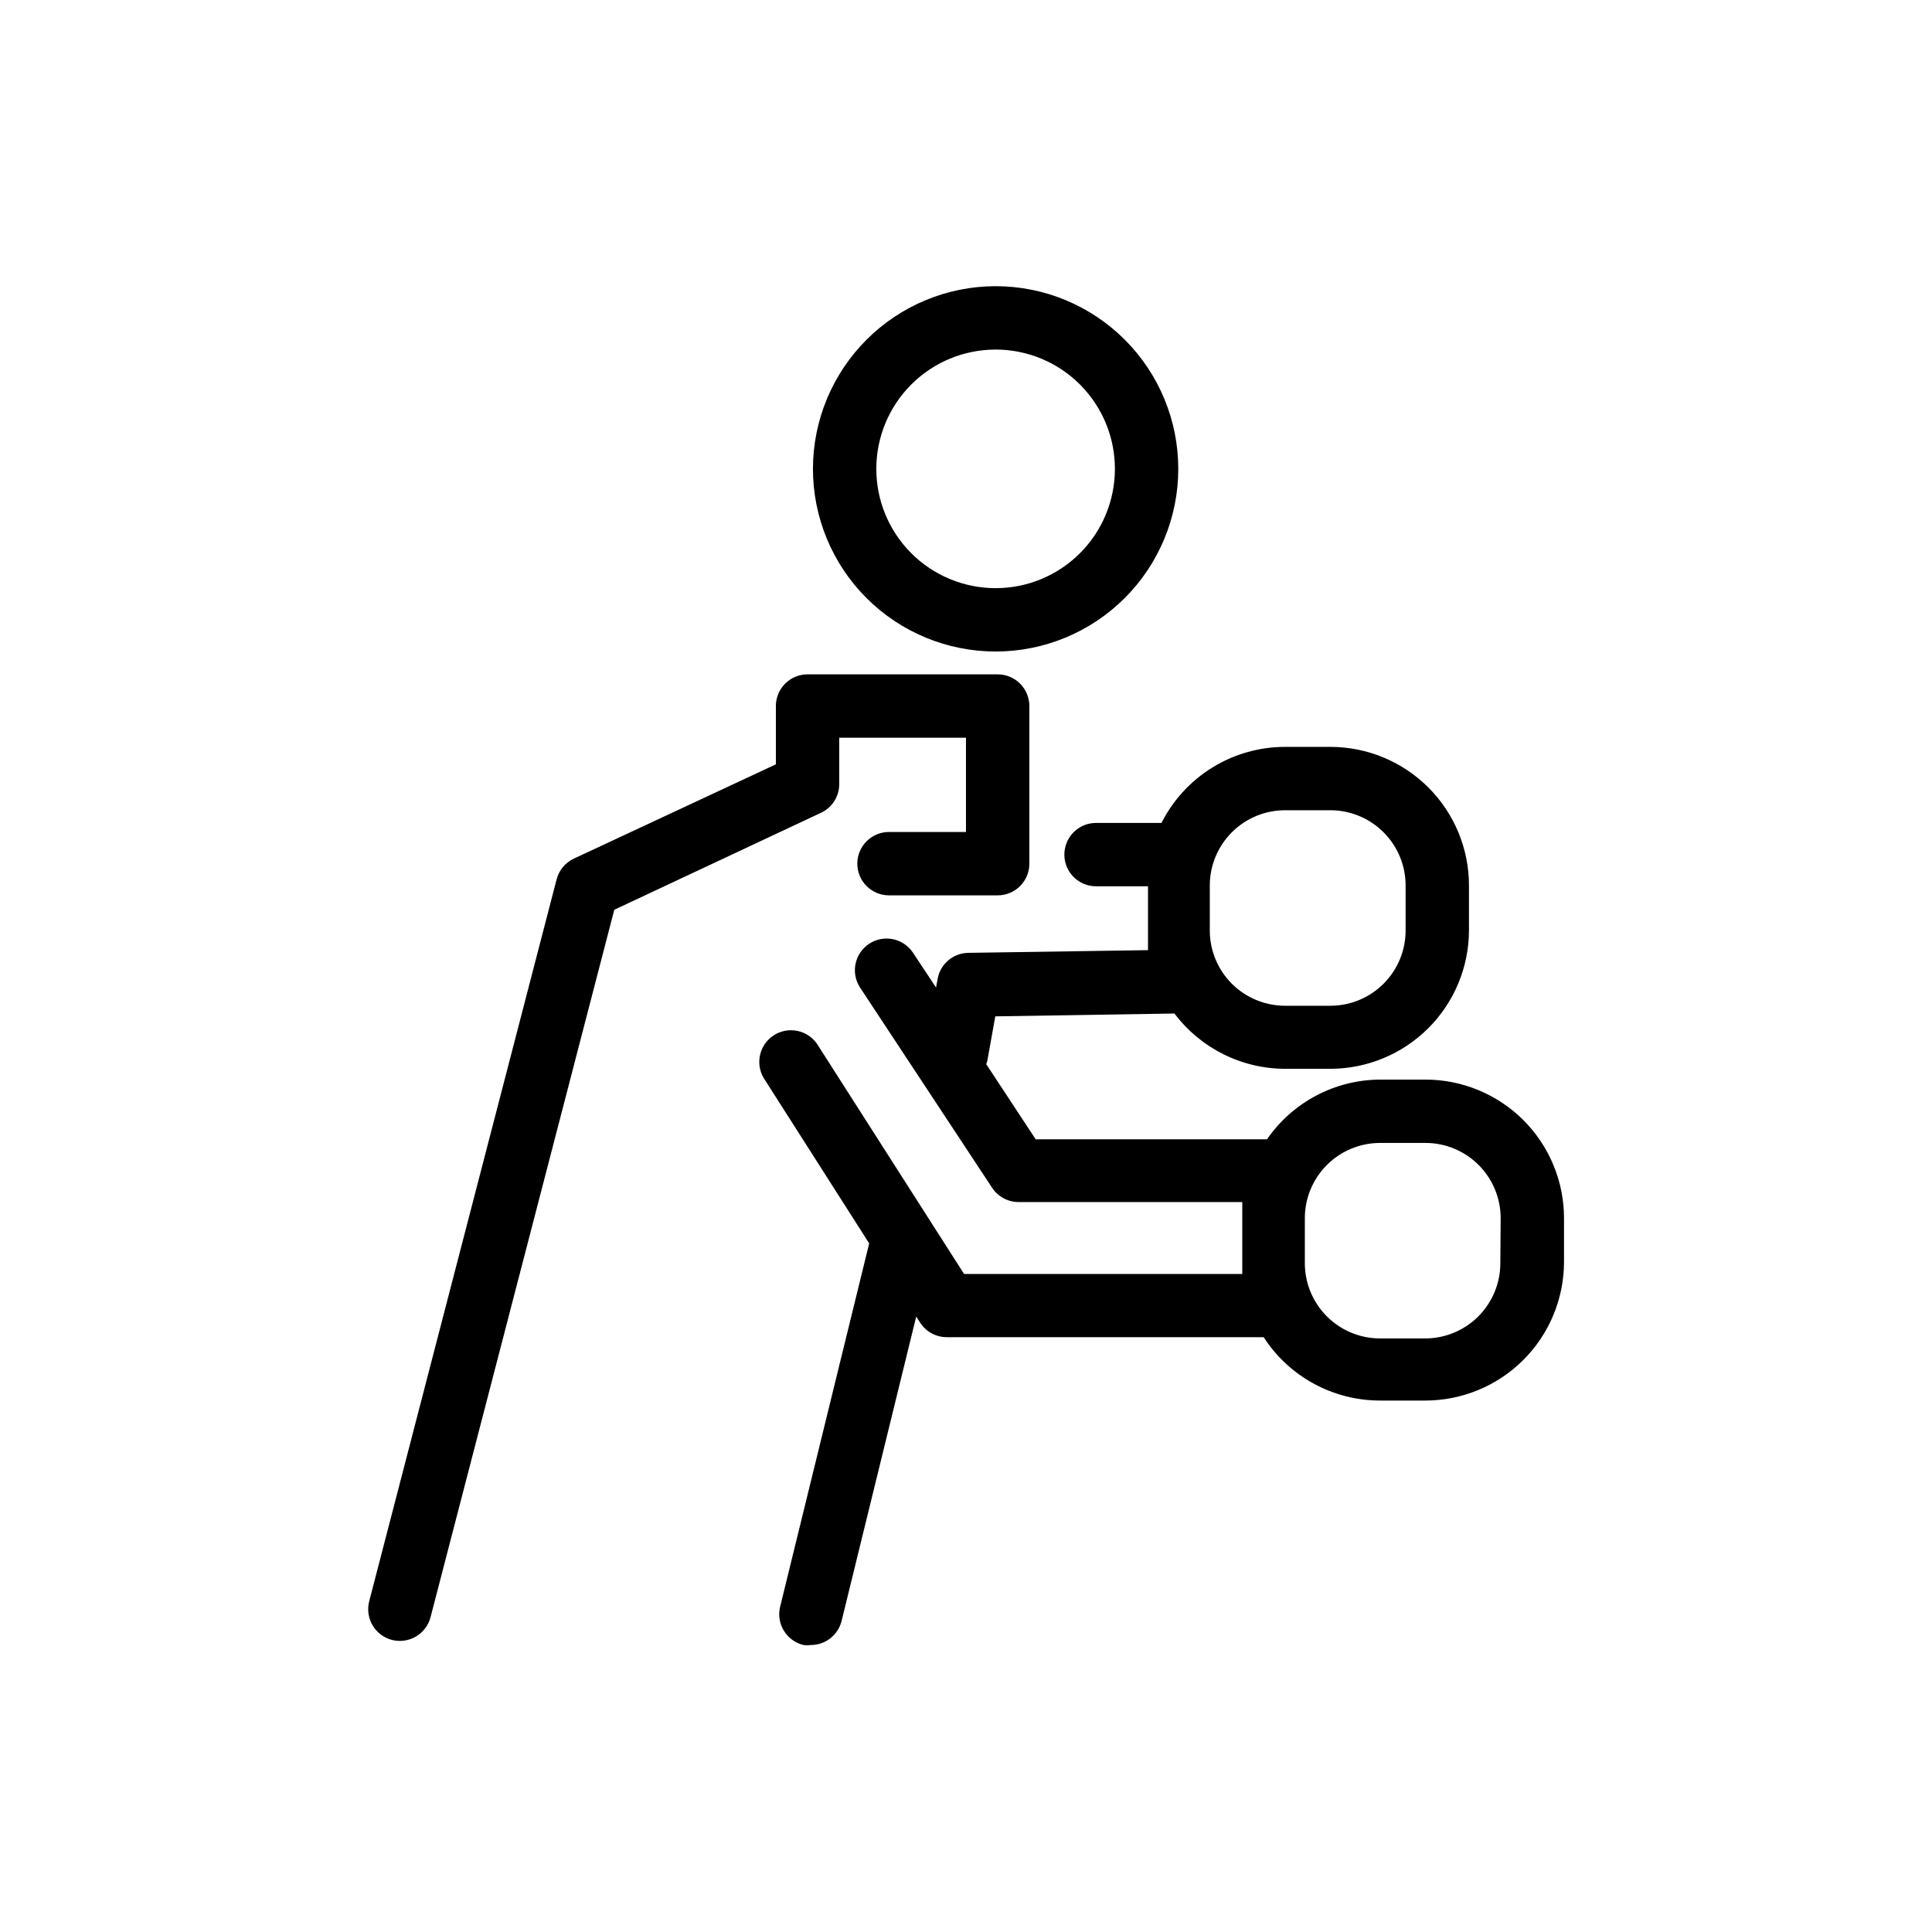<?xml version="1.0" encoding="UTF-8"?>
<!-- Uploaded to: ICON Repo, www.iconrepo.com, Generator: ICON Repo Mixer Tools -->
<svg fill="#000000" width="800px" height="800px" version="1.1" viewBox="144 144 512 512" xmlns="http://www.w3.org/2000/svg">
 <g>
  <path d="m247.89 578.6c0.688 0.172 1.391 0.254 2.098 0.254 3.809-0.008 7.133-2.574 8.105-6.258l48.699-187.5 54.578-25.609h0.004c3.027-1.32 5-4.297 5.035-7.602v-12.383h33.586v24.98h-20.402c-4.637 0-8.395 3.758-8.395 8.395 0 4.641 3.758 8.398 8.395 8.398h28.801c2.227 0 4.363-0.883 5.938-2.461 1.574-1.574 2.461-3.707 2.461-5.938v-41.773c0-2.227-0.887-4.363-2.461-5.938-1.574-1.574-3.711-2.457-5.938-2.457h-50.379c-4.641 0-8.398 3.758-8.398 8.395v15.449l-53.531 24.984c-2.266 1.059-3.945 3.074-4.574 5.496l-49.668 191.32c-0.559 2.16-0.238 4.453 0.898 6.375 1.133 1.922 2.984 3.316 5.148 3.867z"/>
  <path d="m359.44 268.21c-0.012 12.844 5.082 25.164 14.16 34.25 9.074 9.086 21.391 14.195 34.234 14.199s25.16-5.098 34.242-14.18 14.184-21.398 14.18-34.242c-0.004-12.844-5.113-25.16-14.199-34.234-9.086-9.078-21.406-14.172-34.25-14.16-12.82 0.023-25.109 5.125-34.176 14.191-9.066 9.066-14.168 21.355-14.191 34.176zm48.367-31.57v-0.004c8.387-0.008 16.438 3.312 22.375 9.242 5.938 5.926 9.277 13.969 9.281 22.359s-3.328 16.438-9.262 22.367c-5.93 5.934-13.977 9.266-22.367 9.262-8.391-0.004-16.434-3.344-22.359-9.281-5.93-5.938-9.254-13.984-9.242-22.375 0.012-8.371 3.344-16.395 9.262-22.312 5.918-5.918 13.941-9.25 22.312-9.262z"/>
  <path d="m521.75 430.1h-12.008c-11.98 0.059-23.172 5.969-29.977 15.828h-61.297l-13.102-19.902c0.137-0.383 0.25-0.777 0.336-1.176l2.059-11.504 47.484-0.754c6.949 9.23 17.836 14.656 29.387 14.652h11.926c9.738-0.012 19.078-3.887 25.965-10.773 6.887-6.887 10.758-16.223 10.77-25.961v-11.84c0-9.746-3.871-19.09-10.758-25.977-6.891-6.891-16.234-10.762-25.977-10.762h-12.008c-6.789 0.004-13.445 1.887-19.227 5.445-5.781 3.555-10.461 8.648-13.52 14.707h-17.34c-4.641 0-8.398 3.762-8.398 8.398s3.758 8.395 8.398 8.395h13.77v16.922l-47.609 0.715c-4.012 0.055-7.426 2.938-8.145 6.883l-0.418 2.309-6.172-9.32h-0.004c-2.582-3.785-7.727-4.797-11.551-2.277-3.828 2.523-4.93 7.644-2.469 11.516l35.055 53.152c1.555 2.356 4.188 3.777 7.012 3.777h59.281v19.062h-73.723l-38.961-60.961c-2.566-3.723-7.621-4.746-11.43-2.312-3.812 2.43-5.012 7.441-2.719 11.336l27.961 43.832-23.594 96.27h-0.004c-0.531 2.168-0.18 4.457 0.98 6.359 1.156 1.906 3.023 3.273 5.191 3.801 0.656 0.082 1.32 0.082 1.973 0 3.859 0 7.219-2.633 8.145-6.379l19.773-80.652 1.008 1.555 0.004-0.004c1.539 2.434 4.215 3.906 7.094 3.906h83.969c6.777 10.484 18.414 16.809 30.898 16.793h11.969c9.738-0.012 19.074-3.883 25.961-10.77 6.887-6.887 10.762-16.227 10.773-25.965v-11.59c0-9.742-3.871-19.086-10.758-25.977-6.891-6.887-16.234-10.758-25.977-10.758zm-57.141-51.43c0-5.289 2.102-10.363 5.84-14.102 3.738-3.742 8.812-5.844 14.102-5.844h12.008c5.289 0 10.359 2.102 14.102 5.844 3.738 3.738 5.84 8.812 5.84 14.102v11.922c0 5.289-2.102 10.363-5.84 14.102-3.742 3.738-8.812 5.84-14.102 5.84h-12.008c-5.289 0-10.363-2.102-14.102-5.84-3.738-3.738-5.84-8.812-5.84-14.102zm76.996 100.09c0 5.273-2.09 10.332-5.809 14.07-3.723 3.738-8.773 5.848-14.047 5.871h-12.008c-5.289 0-10.363-2.102-14.102-5.84-3.742-3.742-5.844-8.812-5.844-14.102v-11.926c0-5.289 2.102-10.359 5.844-14.102 3.738-3.738 8.812-5.84 14.102-5.84h12.008c5.289 0 10.359 2.102 14.102 5.84 3.738 3.742 5.84 8.812 5.84 14.102z"/>
 </g>
</svg>